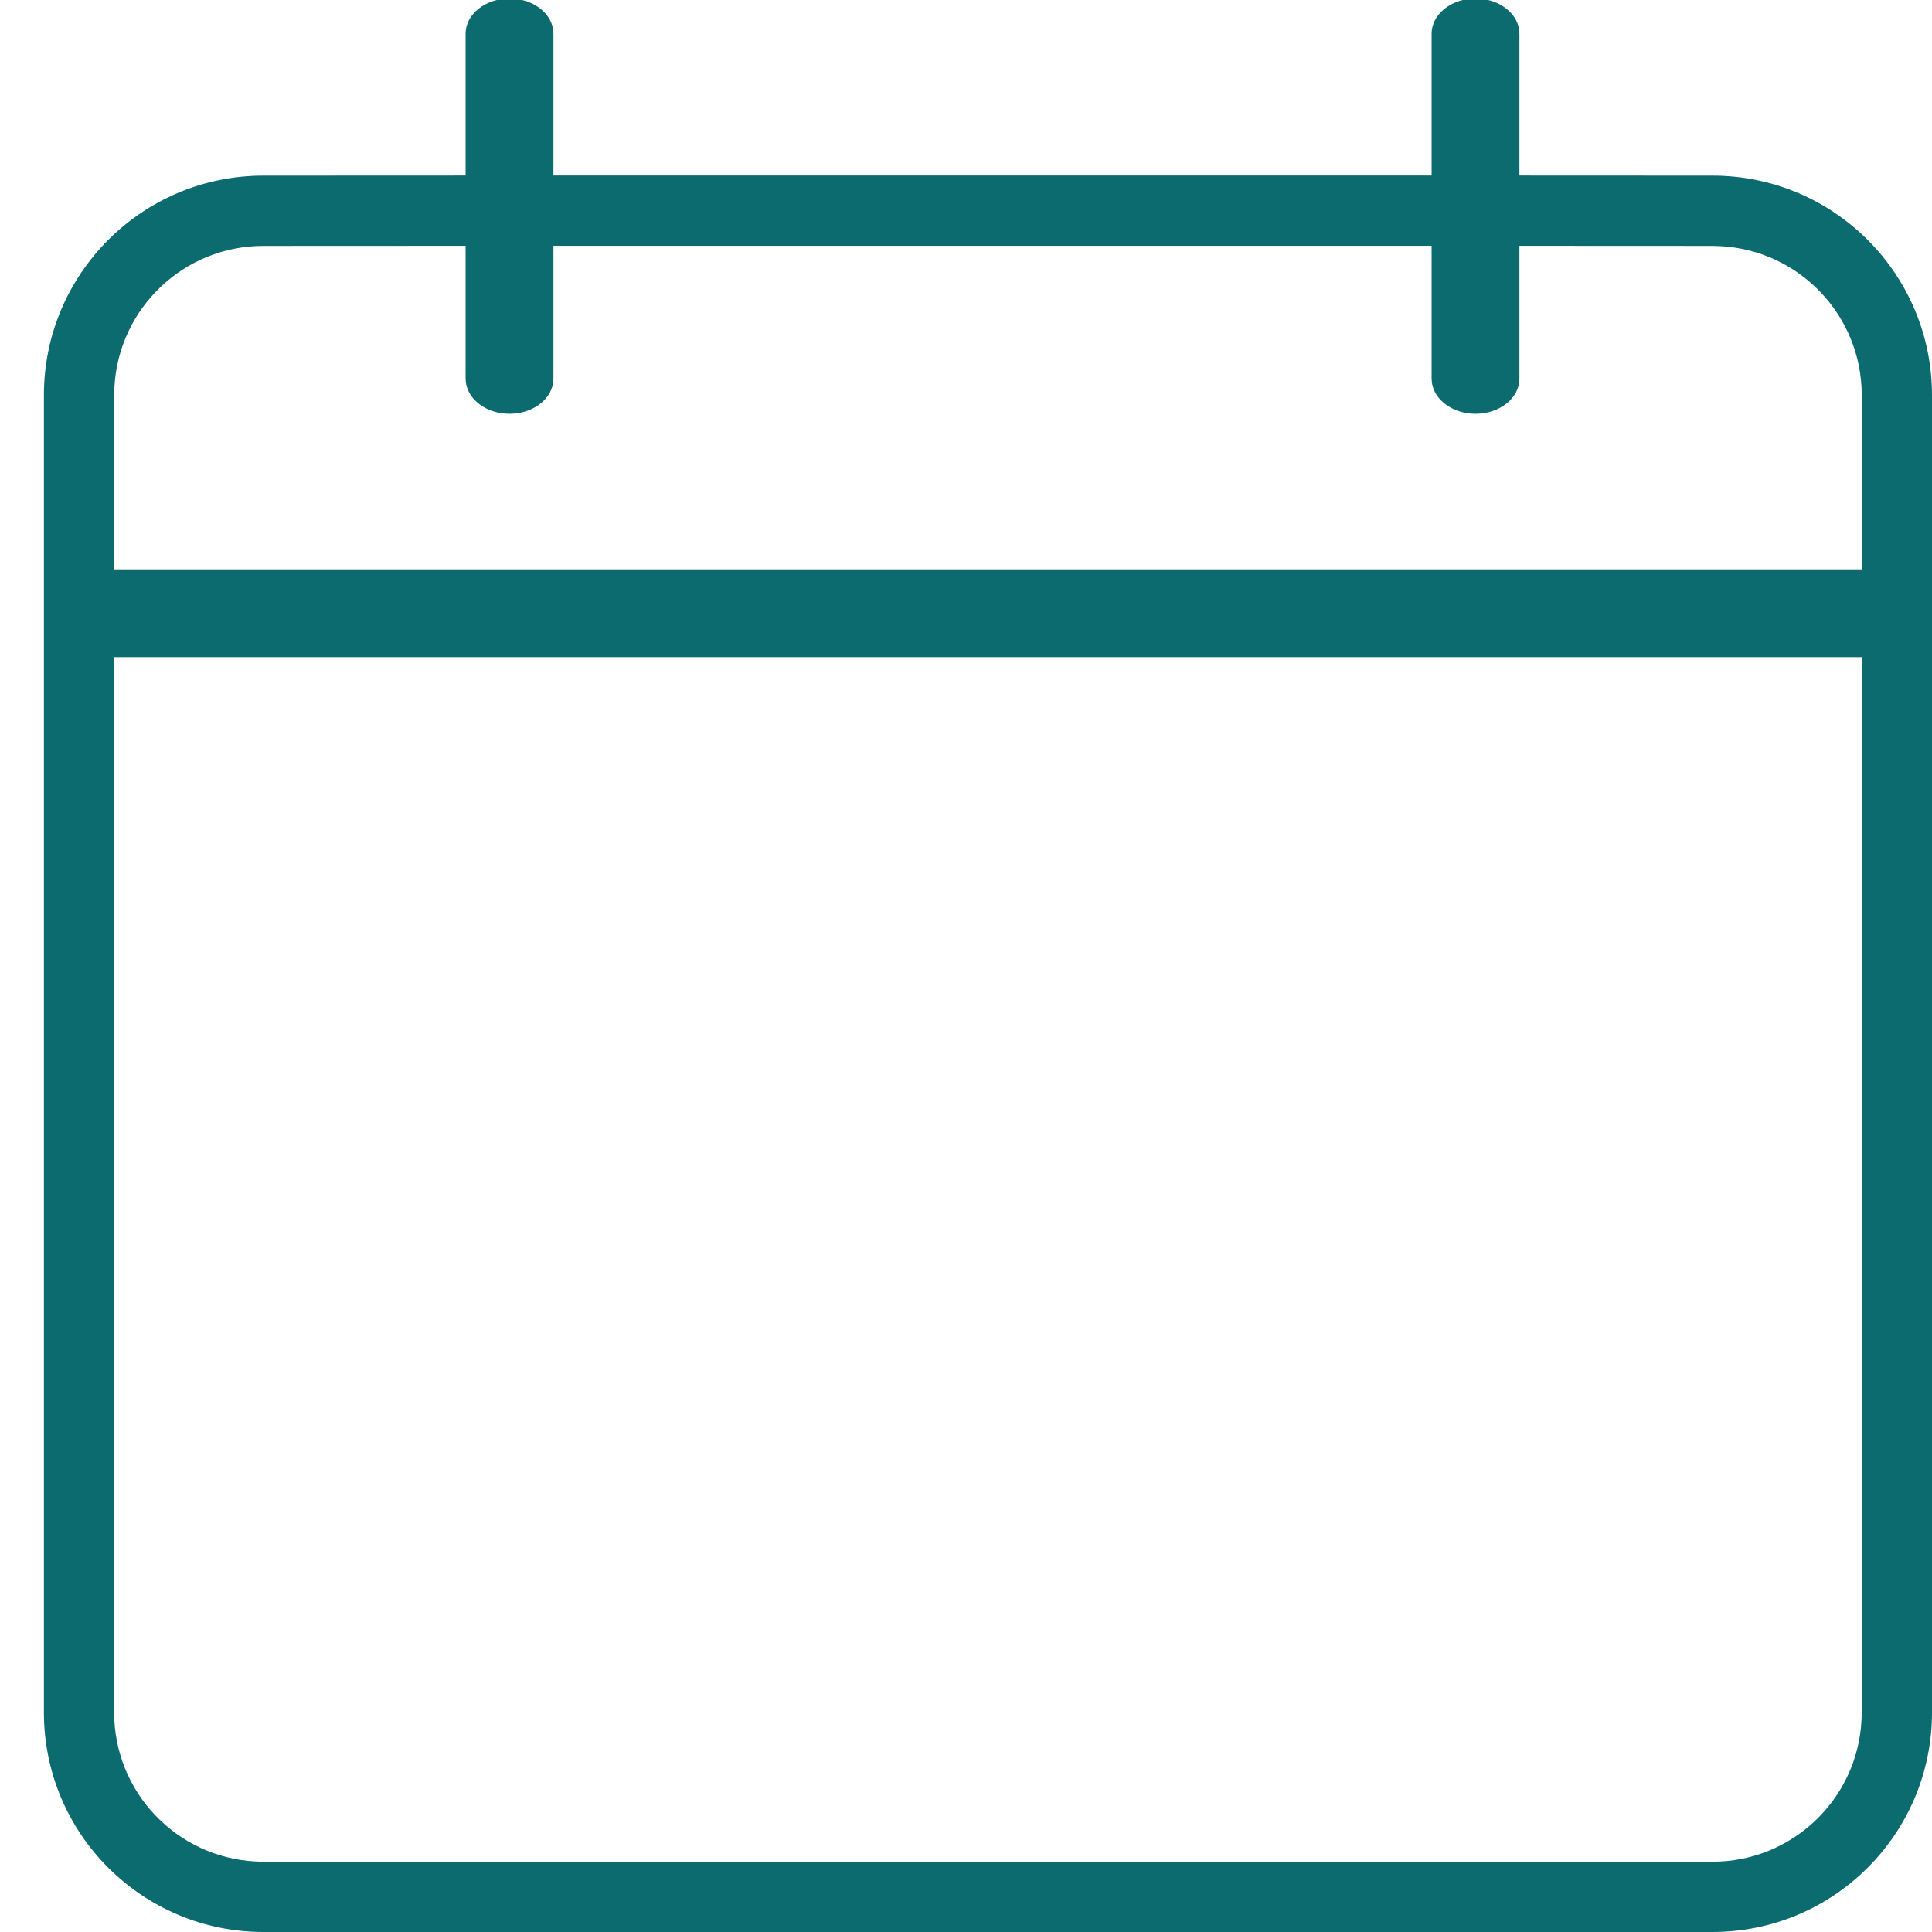 <?xml version="1.0" encoding="UTF-8"?>
<svg width="22px" height="22px" viewBox="0 0 22 22" version="1.1" xmlns="http://www.w3.org/2000/svg" xmlns:xlink="http://www.w3.org/1999/xlink">
    <title>Betaaltermijn</title>
    <g id="Betalen/" stroke="none" stroke-width="1" fill="none" fill-rule="evenodd">
        <g id="Manier-van-betalen" transform="translate(-85, -656)" fill="#0B6B6F">
            <g id="Group-19" transform="translate(84, 562)">
                <g id="Group-15" transform="translate(0, 49)">
                    <g id="Group" transform="translate(0, 42)">
                        <g transform="translate(0, 2)" id="Gegevens">
                            <path d="M17.802,0.983 C18.057,0.983 18.267,1.136 18.298,1.333 L18.302,1.383 L18.302,2.999 L20.5,3 C21.881,3 23,4.119 23,5.5 L23,20.5 C23,21.881 21.881,23 20.5,23 L4,23 C2.619,23 1.5,21.881 1.5,20.5 L1.5,5.5 C1.5,4.119 2.619,3 4,3 L6.302,2.999 L6.302,1.383 C6.302,1.163 6.526,0.983 6.802,0.983 C7.057,0.983 7.267,1.136 7.298,1.333 L7.302,1.383 L7.302,2.999 L17.302,2.999 L17.302,1.383 C17.302,1.163 17.526,0.983 17.802,0.983 Z M22.2,8.483 L2.3,8.483 L2.3,20.5 C2.3,21.408 3.011,22.149 3.907,22.197 L4,22.2 L20.5,22.2 C21.408,22.2 22.149,21.489 22.197,20.593 L22.2,20.5 L22.2,8.483 Z M6.302,3.799 L4,3.8 C3.092,3.8 2.351,4.511 2.303,5.407 L2.3,5.5 L2.3,7.483 L22.2,7.483 L22.2,5.5 C22.2,4.592 21.489,3.851 20.593,3.803 L20.5,3.8 L18.302,3.799 L18.302,5.312 C18.302,5.533 18.078,5.712 17.802,5.712 C17.547,5.712 17.337,5.559 17.306,5.362 L17.302,5.312 L17.302,3.799 L7.302,3.799 L7.302,5.312 C7.302,5.533 7.078,5.712 6.802,5.712 C6.547,5.712 6.337,5.559 6.306,5.362 L6.302,5.312 L6.302,3.799 Z" id="Combined-Shape"></path>
                        </g>
                    </g>
                </g>
            </g>
        </g>
    </g>
</svg>
